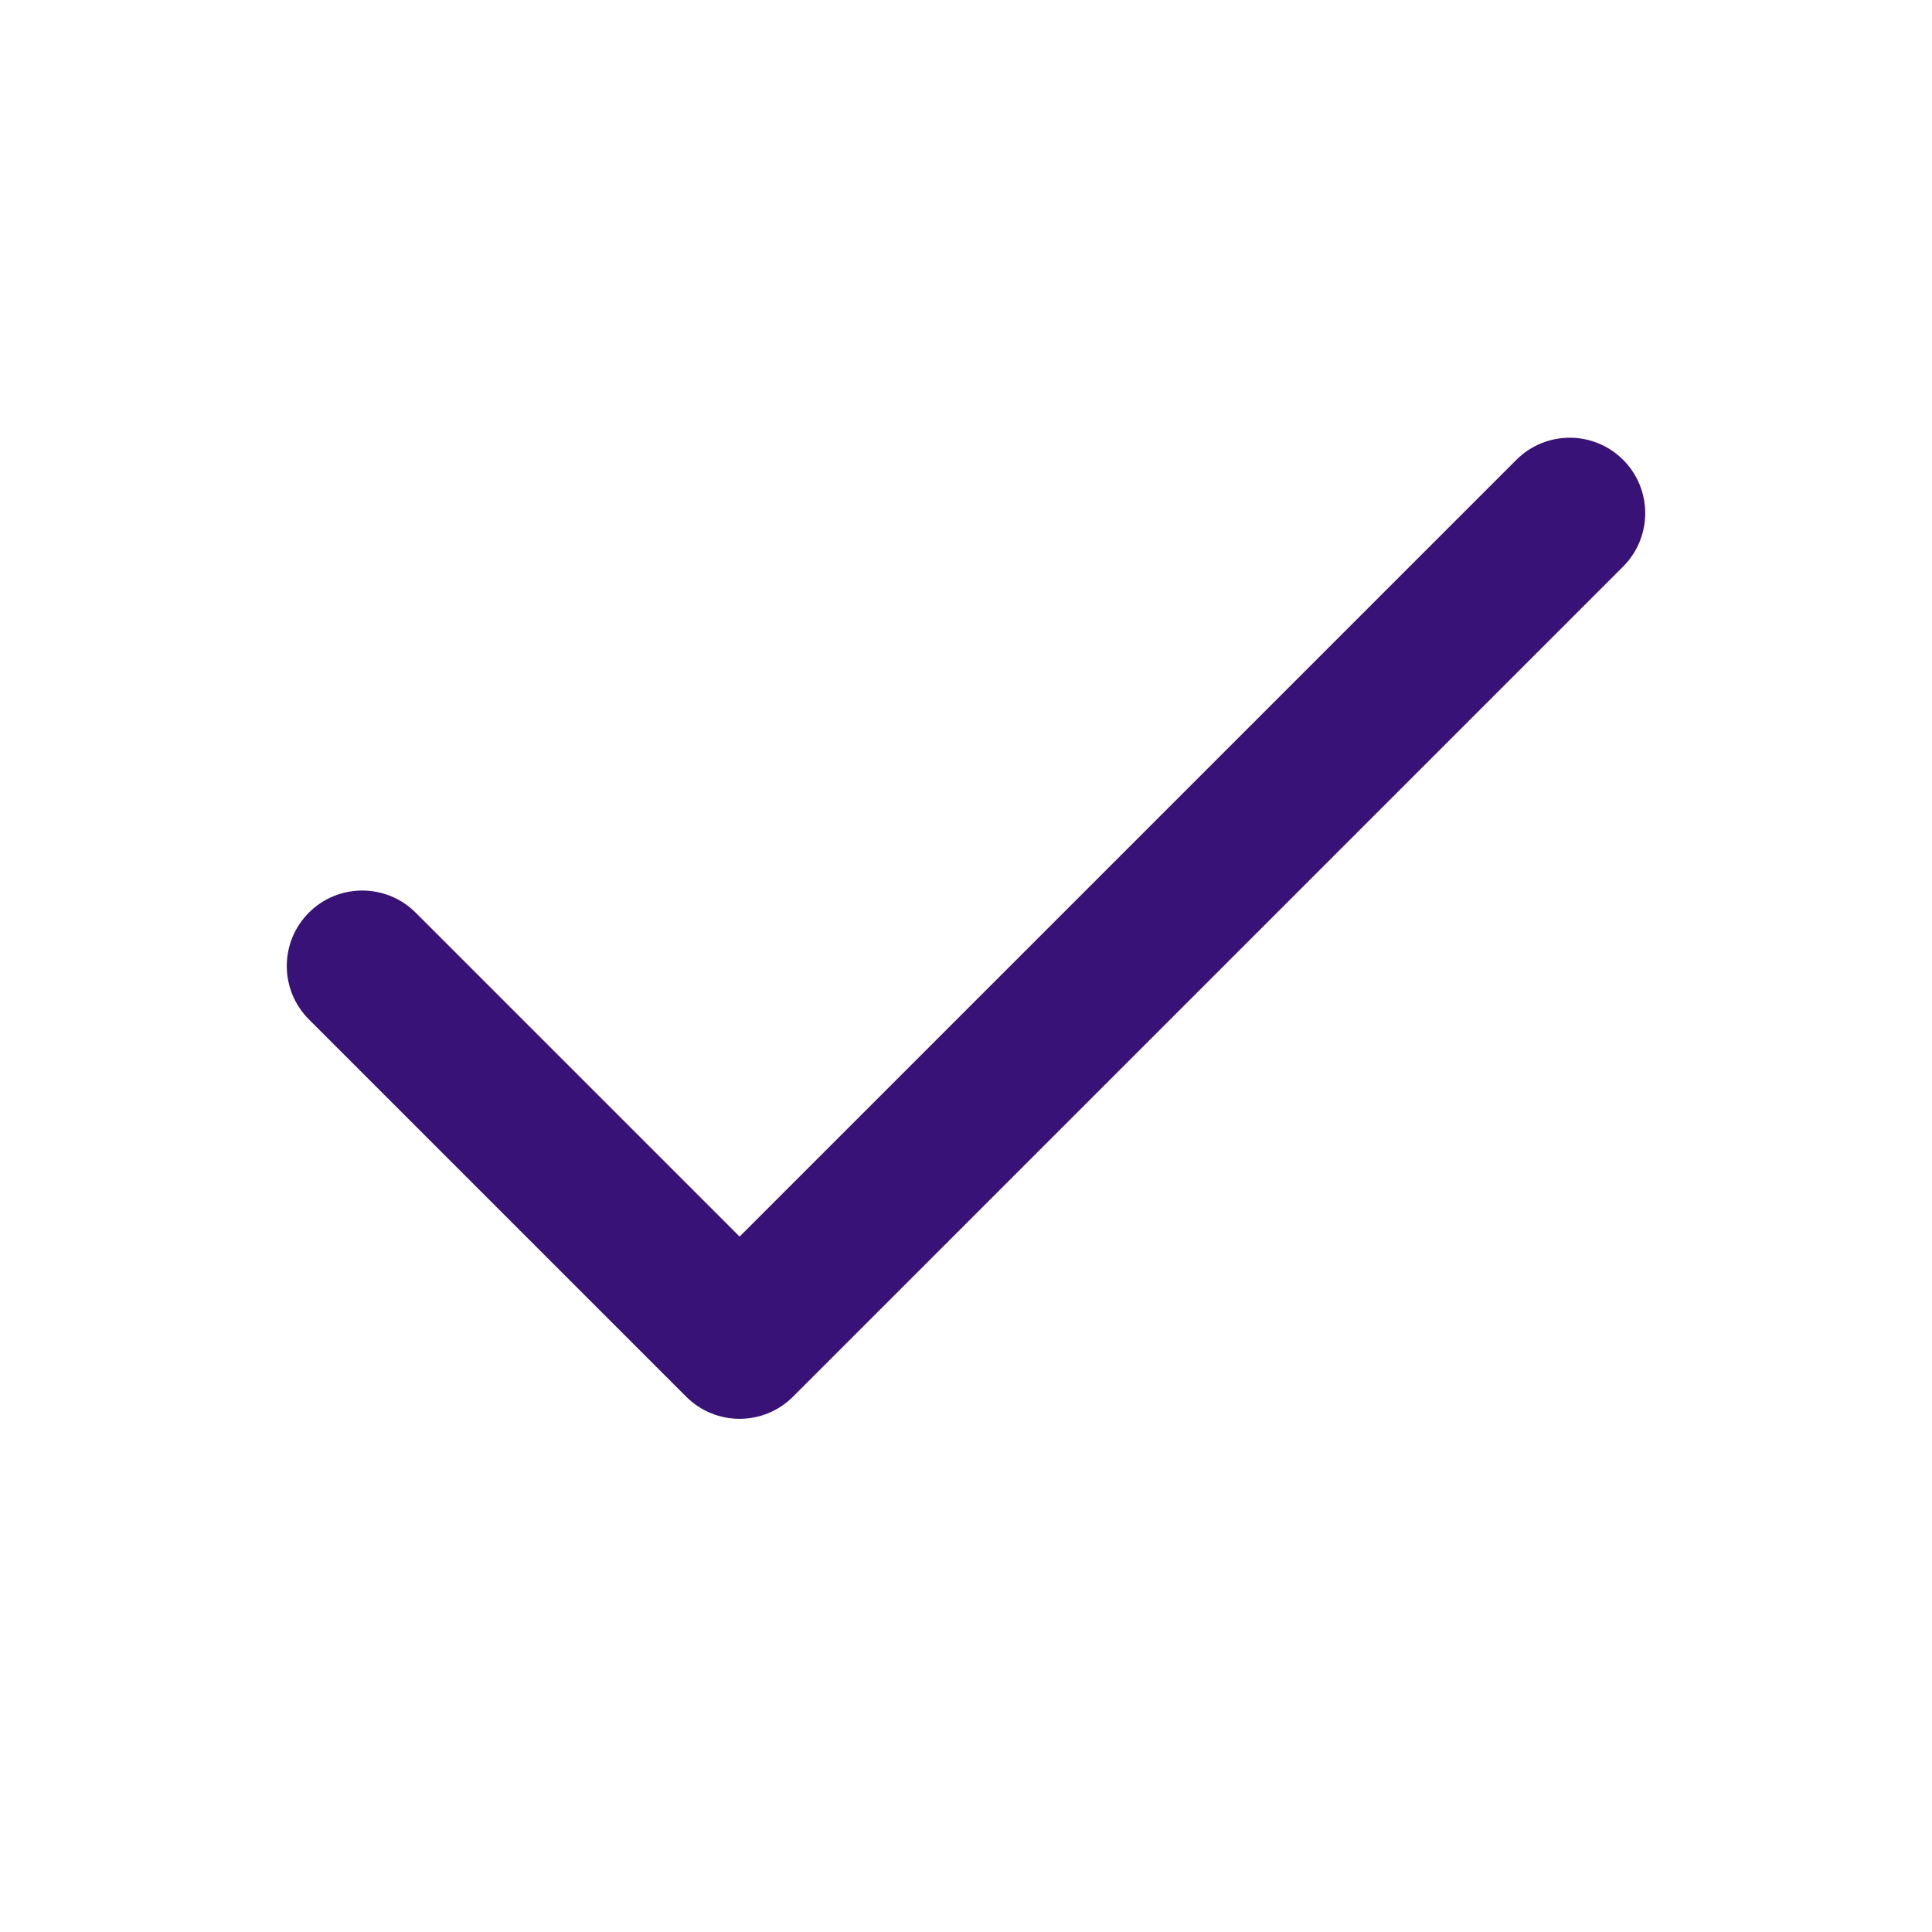 <svg width="16" height="16" viewBox="0 0 16 16" fill="none" xmlns="http://www.w3.org/2000/svg">
<path fill-rule="evenodd" clip-rule="evenodd" d="M13.442 3.808C13.686 4.052 13.686 4.448 13.442 4.692L6.567 11.567C6.323 11.811 5.927 11.811 5.683 11.567L2.558 8.442C2.314 8.198 2.314 7.802 2.558 7.558C2.802 7.314 3.198 7.314 3.442 7.558L6.125 10.241L12.558 3.808C12.802 3.564 13.198 3.564 13.442 3.808Z" fill="#381276"/>
</svg>
